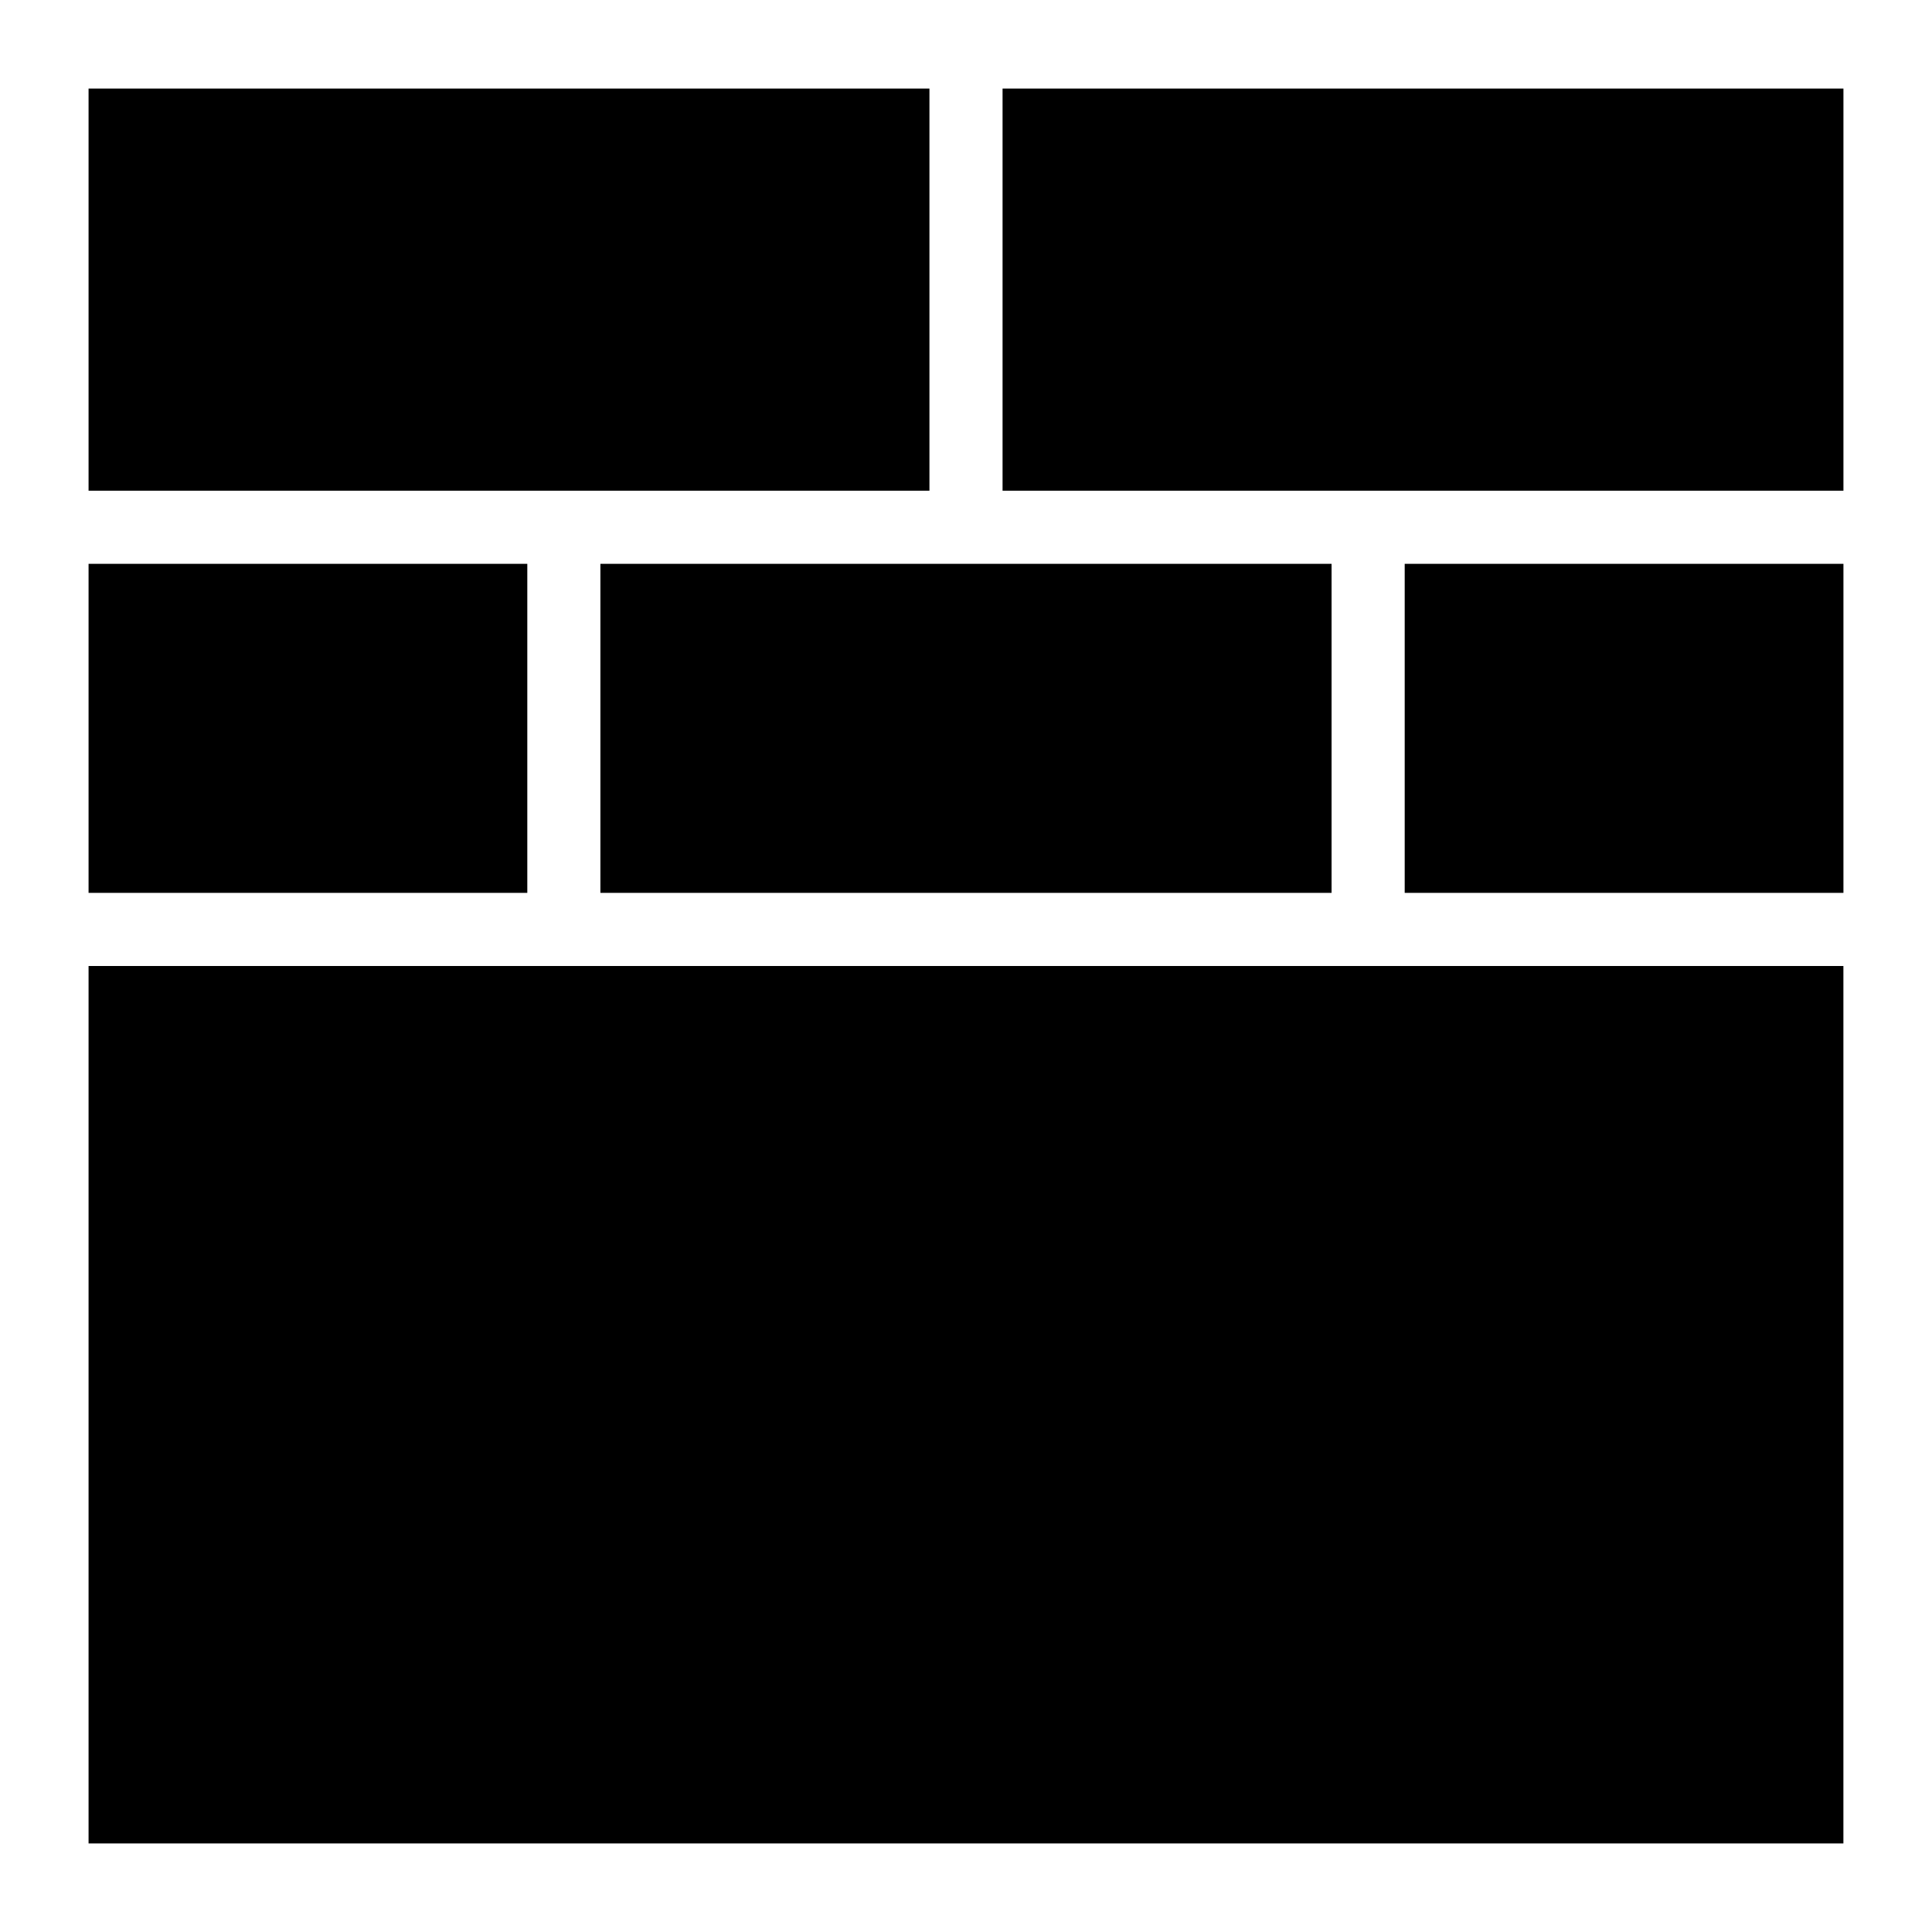 <?xml version="1.0" encoding="UTF-8"?>
<!-- Uploaded to: SVG Repo, www.svgrepo.com, Generator: SVG Repo Mixer Tools -->
<svg fill="#000000" width="800px" height="800px" version="1.1" viewBox="144 144 512 512" xmlns="http://www.w3.org/2000/svg">
 <g>
  <path d="m167.47 293.42h116.27v87.199h-116.27z"/>
  <path d="m303.11 293.42h193.77v87.199h-193.77z"/>
  <path d="m409.69 167.47h222.84v106.57h-222.84z"/>
  <path d="m516.26 293.42h116.27v87.199h-116.27z"/>
  <path d="m167.47 400h465.05v232.53h-465.05z"/>
  <path d="m167.47 167.47h222.84v106.57h-222.84z"/>
 </g>
</svg>